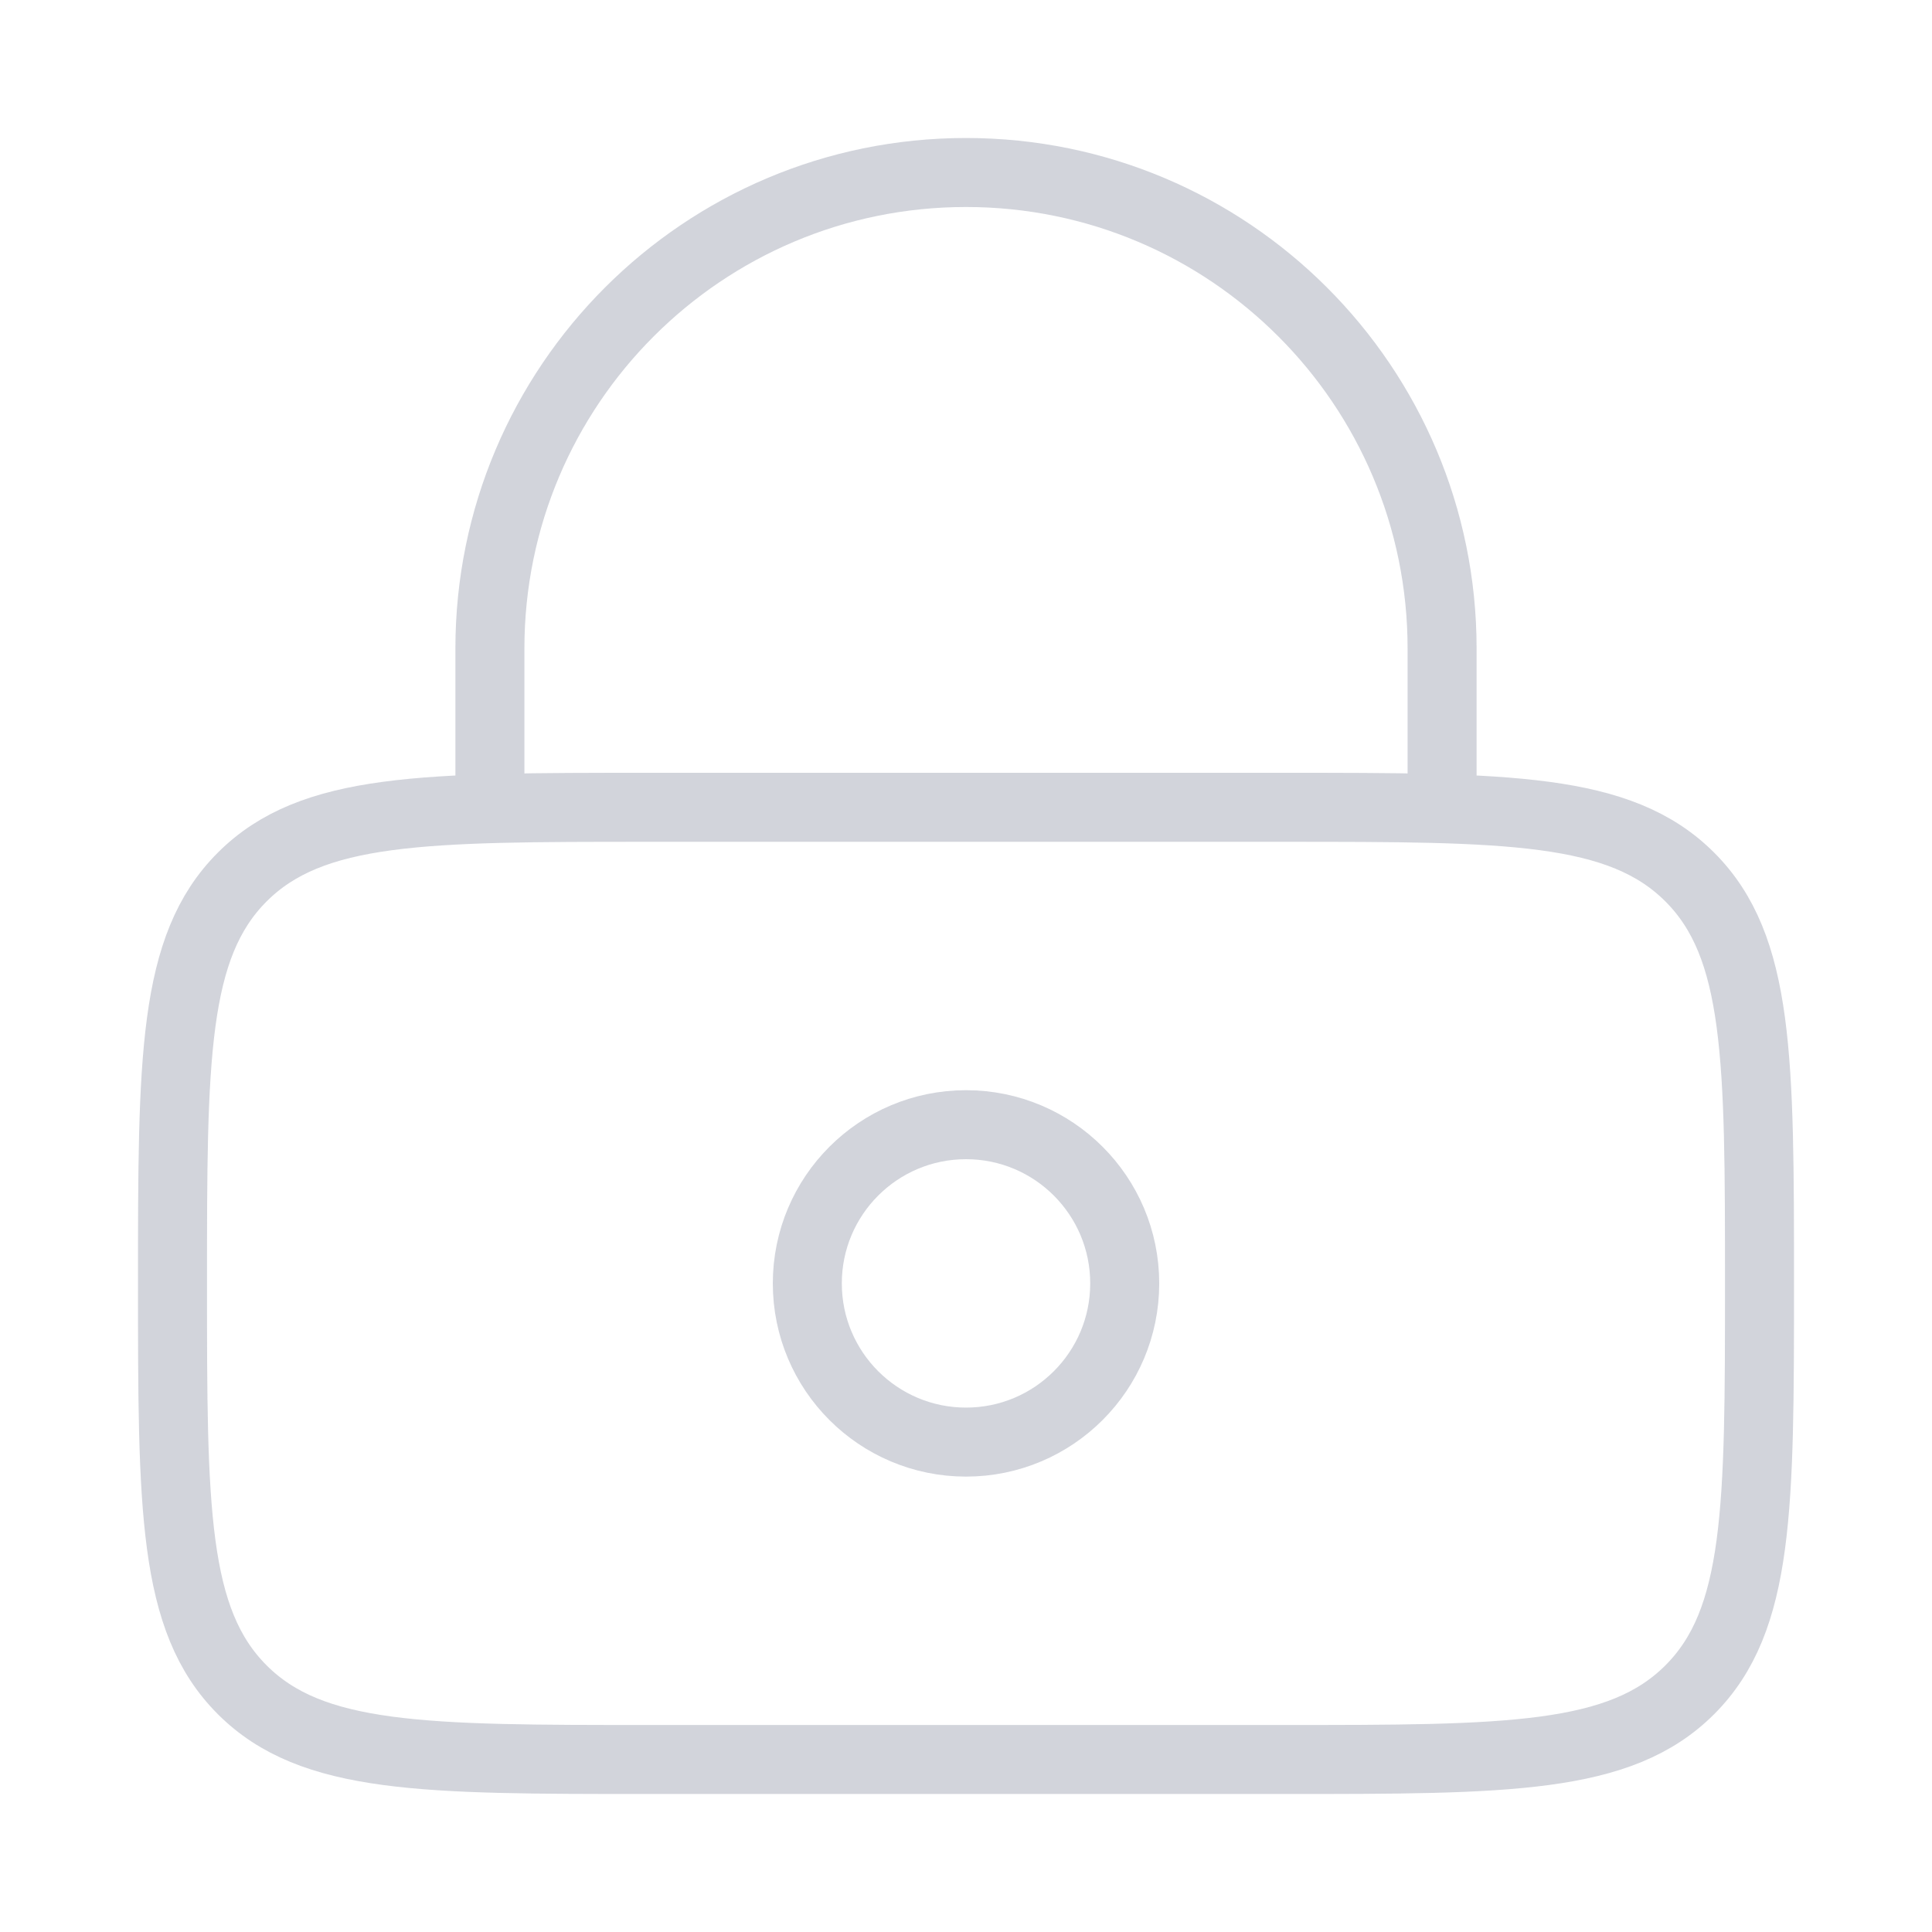 <svg xmlns="http://www.w3.org/2000/svg" width="112" height="112" viewBox="0 0 112 112" fill="none"><g opacity="0.2"><path d="M10 74.4C10 61.389 10 54.884 14.042 50.842C18.084 46.8 24.589 46.8 37.6 46.8H74.4C87.411 46.8 93.916 46.8 97.958 50.842C102 54.884 102 61.389 102 74.4C102 87.411 102 93.916 97.958 97.958C93.916 102 87.411 102 74.4 102H37.6C24.589 102 18.084 102 14.042 97.958C10 93.916 10 87.411 10 74.4Z" stroke="#1C274C" stroke-width="4"></path><path d="M56.001 83.6C61.082 83.6 65.201 79.481 65.201 74.4C65.201 69.319 61.082 65.2 56.001 65.2C50.92 65.2 46.801 69.319 46.801 74.4C46.801 79.481 50.92 83.6 56.001 83.6Z" stroke="#1C274C" stroke-width="4"></path><path d="M28.4 46.8V37.6C28.4 22.357 40.757 10 56 10C71.243 10 83.6 22.357 83.6 37.6V46.8" stroke="#1C274C" stroke-width="4" stroke-linecap="round"></path></g></svg>